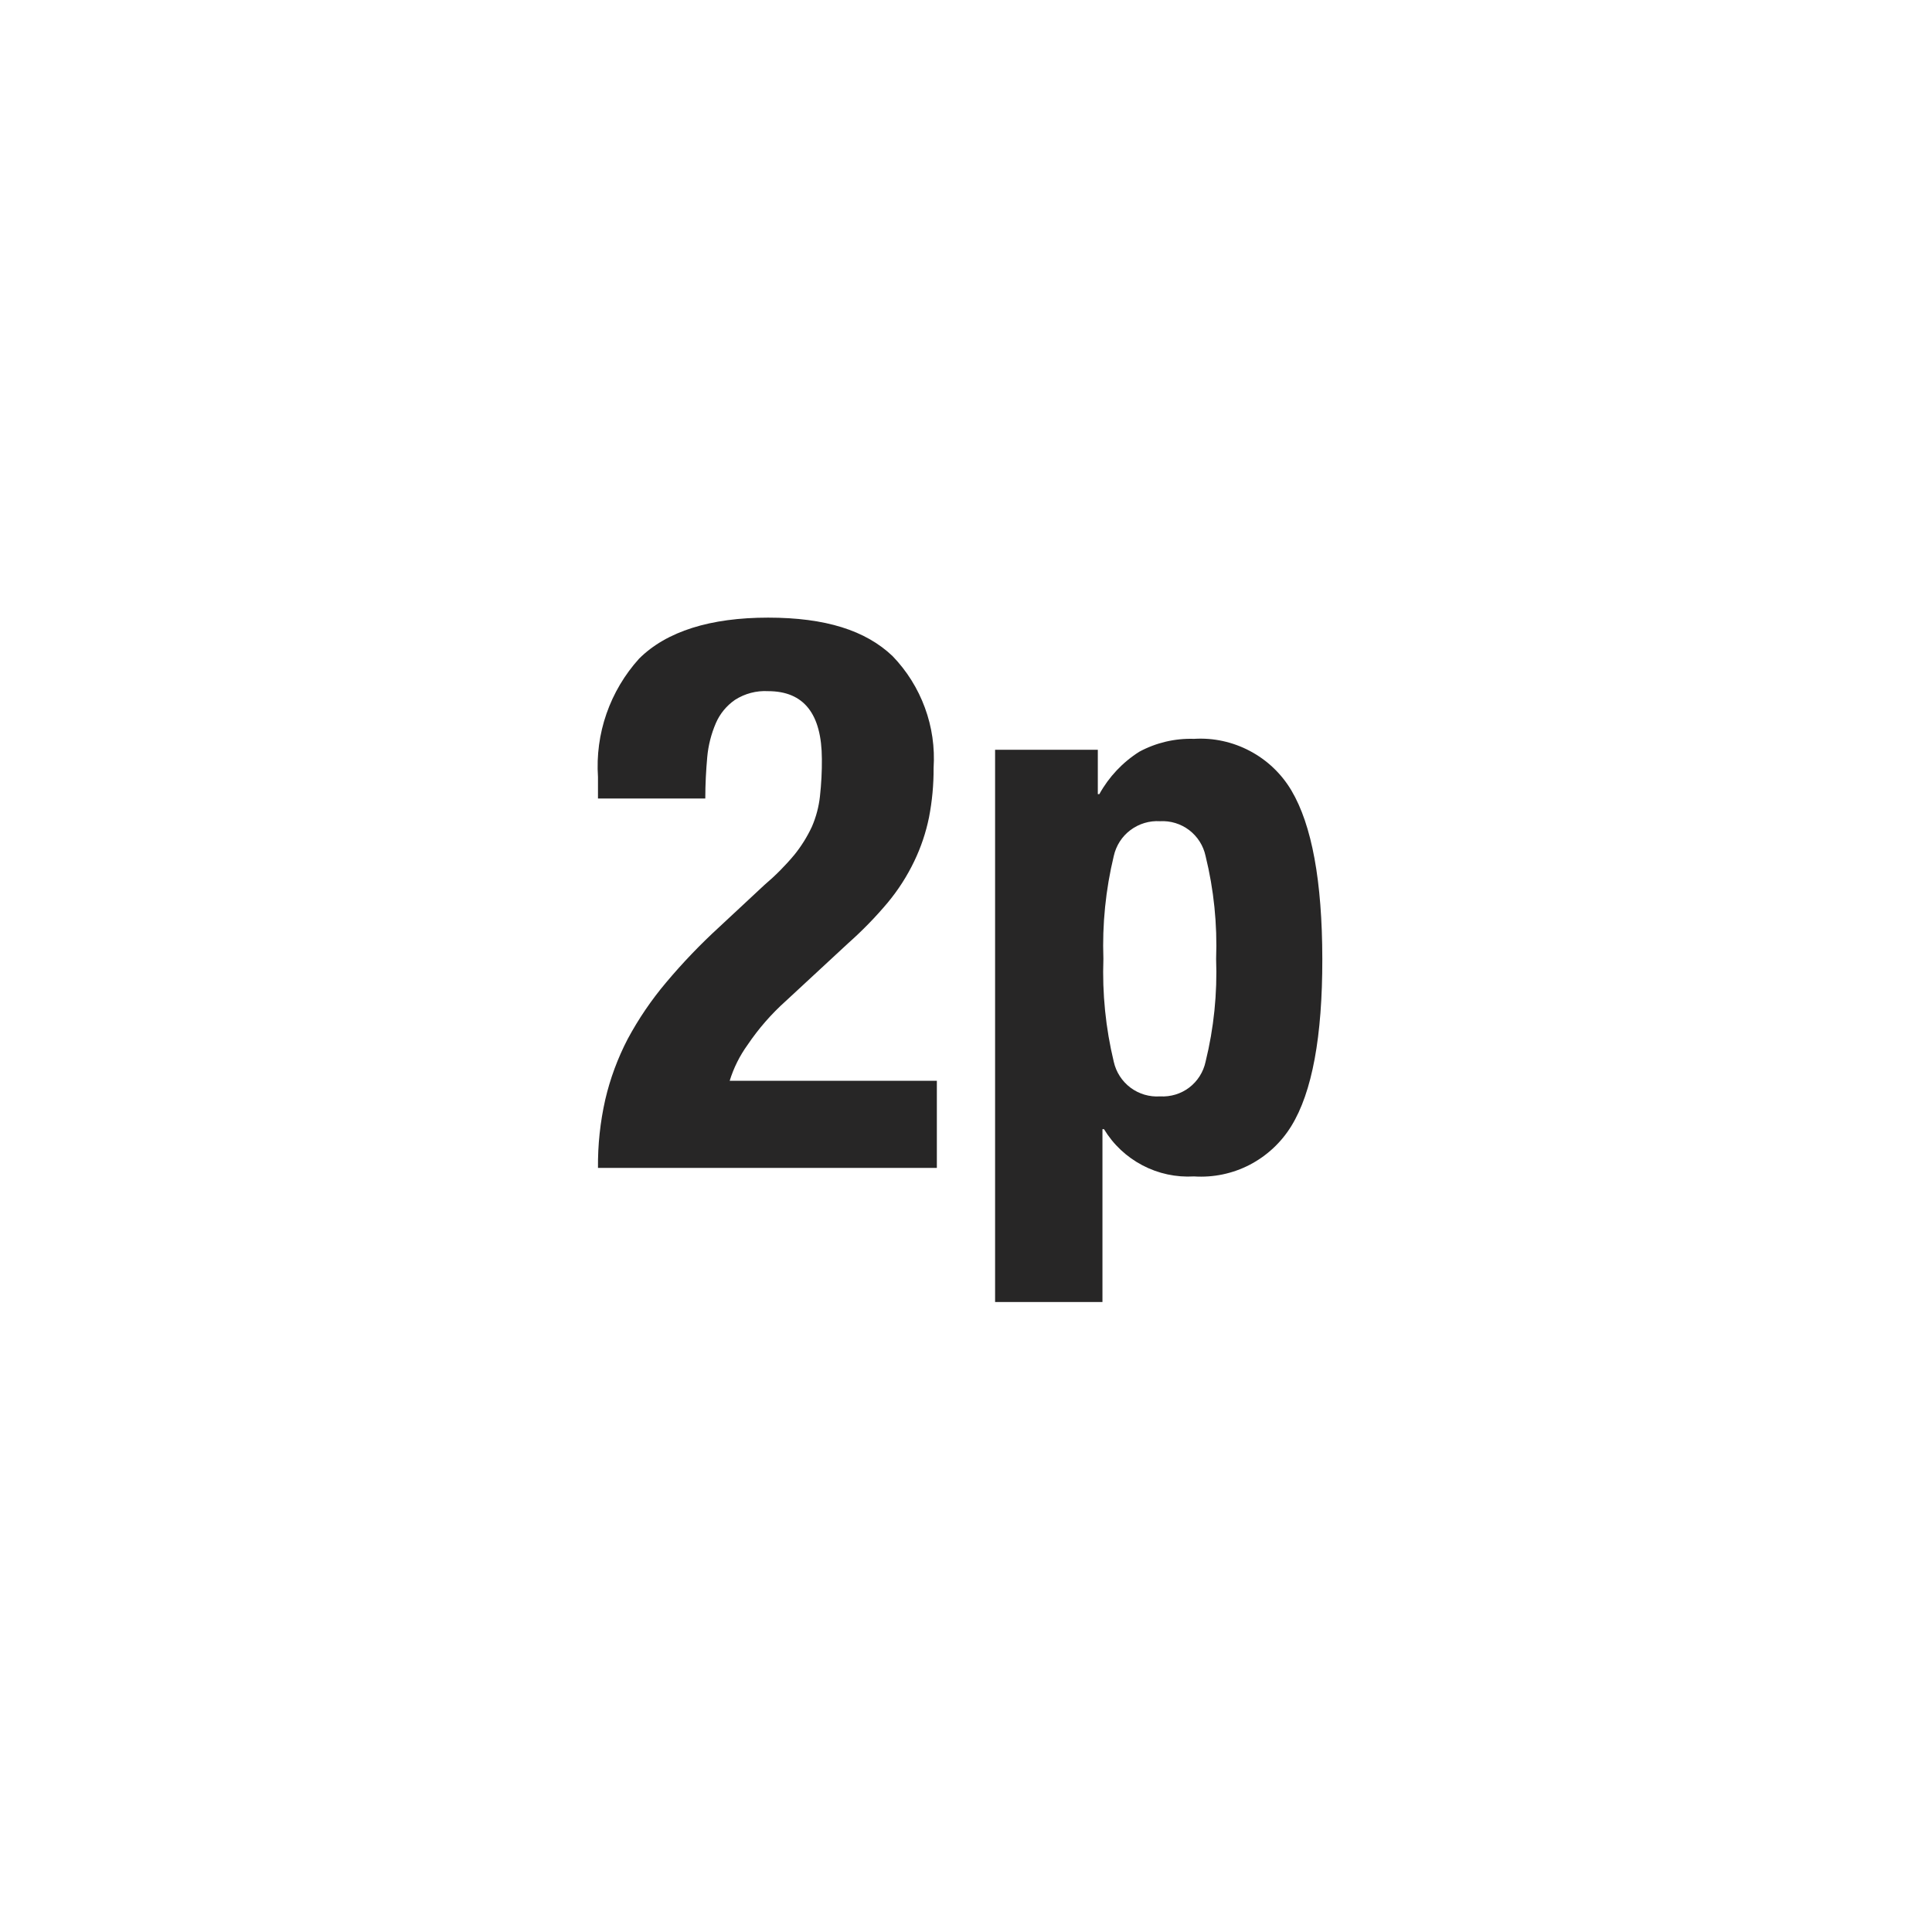 <svg width="35" height="35" viewBox="0 0 35 35" fill="none" xmlns="http://www.w3.org/2000/svg">
<path d="M10.833 21.158C10.829 20.742 10.873 20.326 10.965 19.92C11.054 19.538 11.191 19.169 11.372 18.821C11.568 18.457 11.801 18.114 12.068 17.798C12.367 17.442 12.688 17.107 13.031 16.793L13.849 16.031C14.045 15.865 14.227 15.682 14.391 15.485C14.517 15.329 14.623 15.159 14.708 14.977C14.784 14.802 14.833 14.617 14.854 14.428C14.879 14.202 14.891 13.976 14.889 13.749C14.886 12.931 14.562 12.521 13.915 12.521C13.704 12.509 13.495 12.564 13.316 12.678C13.163 12.783 13.043 12.929 12.969 13.099C12.884 13.296 12.831 13.505 12.812 13.718C12.791 13.954 12.777 14.201 12.777 14.466H10.833V14.076C10.807 13.687 10.859 13.297 10.987 12.929C11.115 12.561 11.316 12.222 11.577 11.933C12.075 11.436 12.871 11.189 13.915 11.189C14.958 11.189 15.682 11.422 16.169 11.885C16.427 12.152 16.627 12.471 16.755 12.82C16.884 13.169 16.937 13.541 16.913 13.913C16.915 14.213 16.887 14.512 16.83 14.807C16.774 15.082 16.684 15.35 16.562 15.603C16.434 15.87 16.274 16.12 16.085 16.348C15.864 16.612 15.623 16.859 15.365 17.088L14.238 18.132C13.974 18.368 13.741 18.636 13.543 18.929C13.4 19.127 13.291 19.346 13.219 19.579H16.972V21.158H10.833Z" fill="#272626"/>
<path d="M19.888 13.583V14.386H19.916C20.089 14.073 20.338 13.809 20.64 13.618C20.944 13.454 21.286 13.374 21.631 13.385C21.983 13.363 22.333 13.44 22.644 13.605C22.956 13.77 23.215 14.017 23.395 14.32C23.766 14.946 23.953 15.963 23.955 17.371C23.957 18.779 23.77 19.787 23.395 20.397C23.212 20.696 22.951 20.939 22.64 21.101C22.33 21.262 21.981 21.335 21.631 21.312C21.307 21.331 20.984 21.262 20.697 21.111C20.409 20.96 20.168 20.734 20 20.456H19.972V23.587H18.027V13.583H19.888ZM20.177 19.235C20.219 19.423 20.327 19.589 20.48 19.704C20.634 19.819 20.824 19.875 21.015 19.862C21.205 19.873 21.393 19.817 21.544 19.702C21.695 19.587 21.8 19.421 21.84 19.235C21.99 18.626 22.054 17.998 22.031 17.371C22.054 16.744 21.99 16.116 21.84 15.507C21.8 15.32 21.695 15.155 21.544 15.039C21.393 14.924 21.205 14.866 21.015 14.877C20.824 14.865 20.634 14.922 20.48 15.037C20.326 15.152 20.219 15.319 20.177 15.507C20.03 16.117 19.967 16.744 19.989 17.371C19.967 17.998 20.03 18.625 20.177 19.235Z" fill="#272626"/>
</svg>
